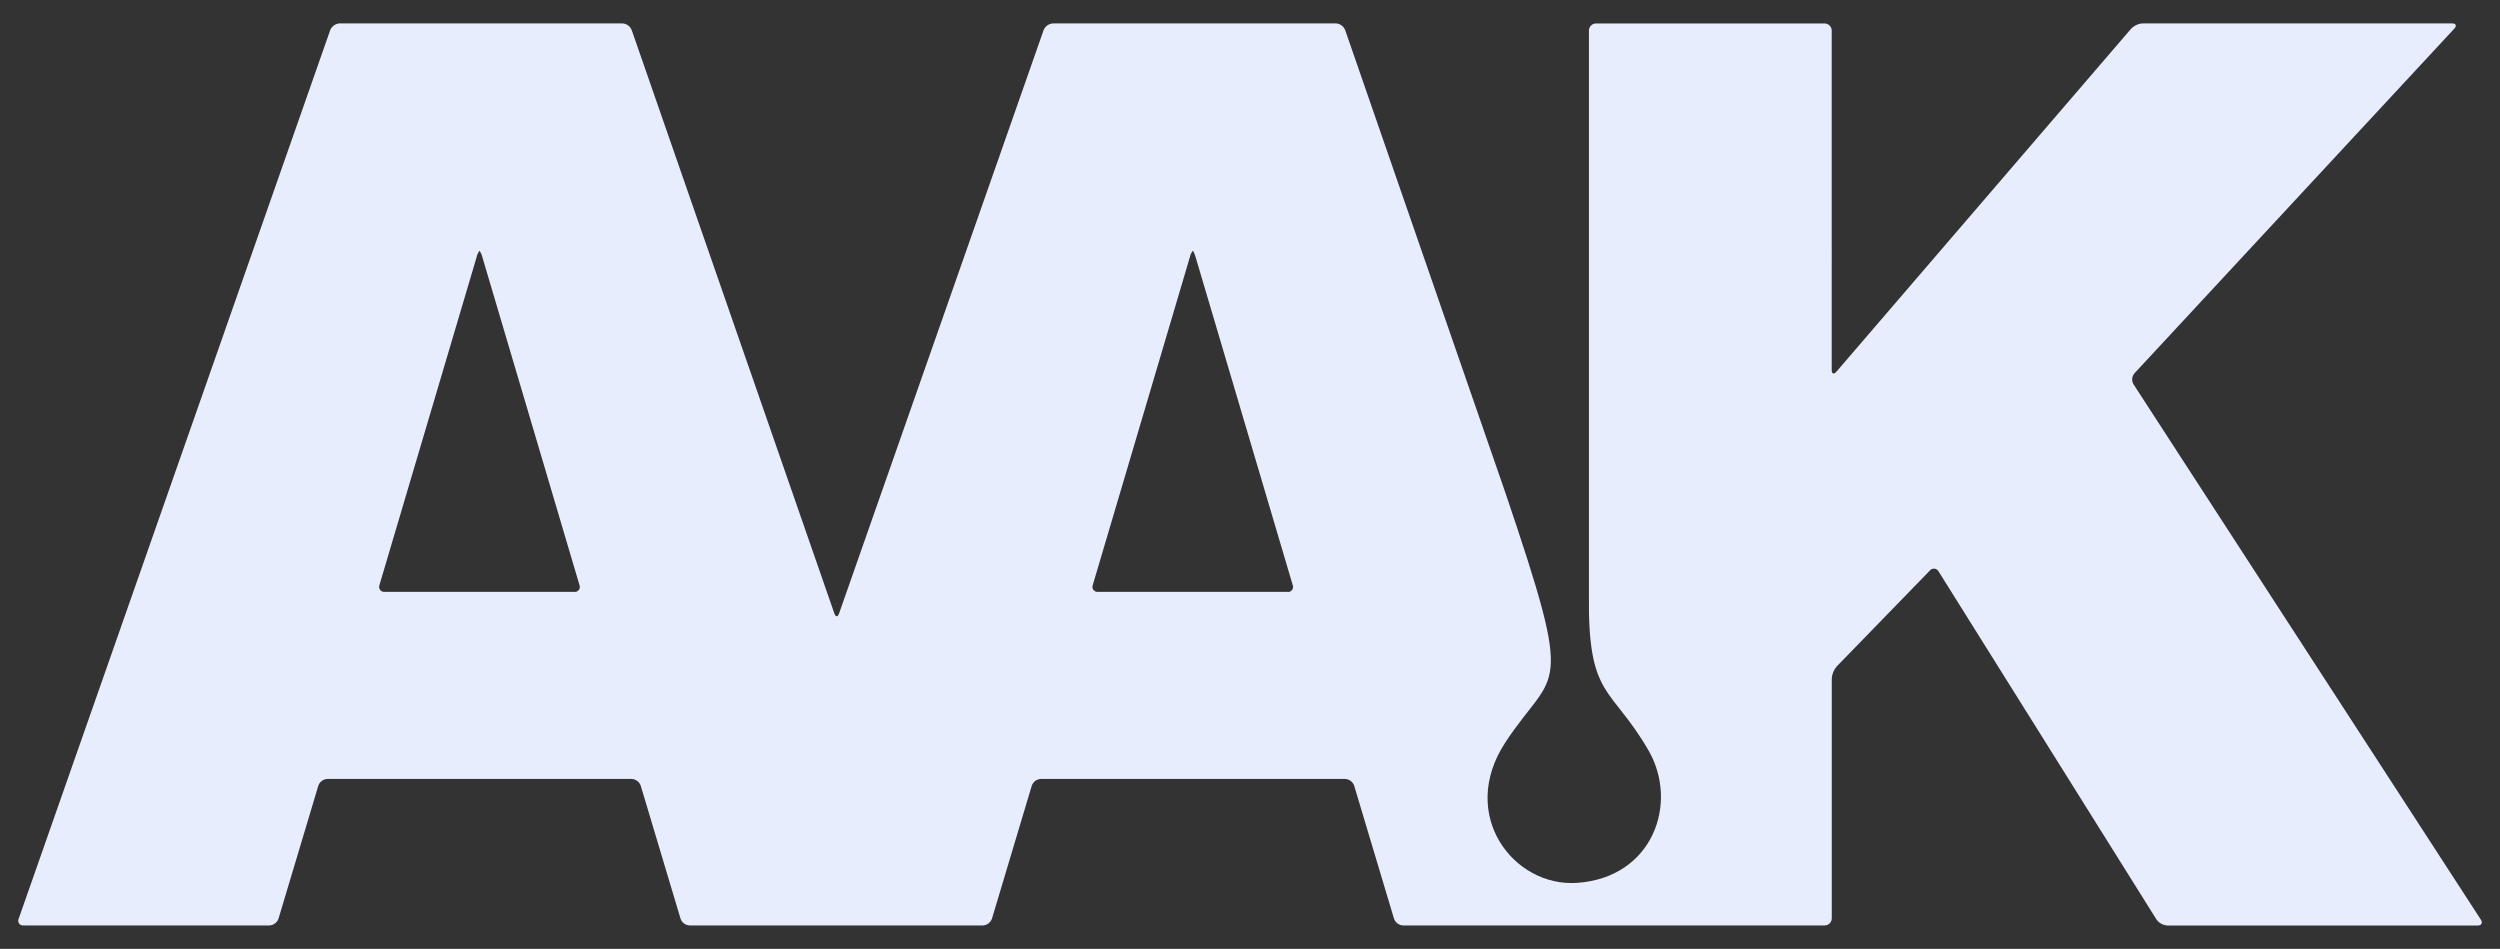 <?xml version="1.0" encoding="UTF-8"?>
<svg xmlns="http://www.w3.org/2000/svg" viewBox="0 0 354.75 134.64" fill="#E7EDFD">
  <rect x="0" y="0" width="354.75" height="134.64" fill="#333333" stroke="none"/>
  <path
    d="M182.73,83.99h-26.94c-.39.03-.74-.26-.77-.65,0-.11,0-.21.04-.31l13.76-46.47c.07-.35.21-.68.43-.97.08,0,.28.44.43.97l13.76,46.47c.14.36-.04.77-.4.92-.1.04-.21.06-.32.05M81.51,83.99h-26.94c-.39.03-.74-.26-.77-.65,0-.11,0-.21.04-.31l13.77-46.47c.07-.35.21-.68.43-.97.21.29.36.62.43.97l13.76,46.47c.14.36-.04.77-.4.92-.1.04-.21.06-.32.05M352.02,130.48l-49.27-75.94c-.3-.5-.25-1.14.14-1.58l45.38-48.9c.38-.41.23-.74-.32-.74h-43.88c-.63.03-1.23.31-1.67.76l-41.82,48.67c-.36.42-.66.31-.66-.25V4.33c0-.55-.46-1-1.01-1h-32.44c-.55,0-1,.45-1,1v80.02c-.18,14.81,3.13,12.95,8.44,22.11,4.35,7.5.64,18.08-10.13,18.82-8.99.62-16.9-9.63-10.19-19.9,7.09-10.83,10.06-5.82,0-35.53L190.88,4.27c-.22-.55-.74-.93-1.34-.95h-40.11c-.59.03-1.12.4-1.34.95l-29.03,82.79c-.18.52-.48.52-.66,0L89.64,4.27c-.22-.55-.74-.93-1.33-.95h-40.11c-.59.03-1.12.4-1.34.95L2.65,130.37c-.16.34-.01.73.32.89.11.05.23.07.35.06h34.9c.59-.02,1.1-.41,1.3-.96l5.65-18.87c.19-.56.71-.94,1.3-.96h43.15c.59.02,1.11.41,1.3.96l5.65,18.87c.19.56.71.94,1.3.96h41.59c.59-.02,1.1-.41,1.3-.96l5.65-18.87c.19-.56.71-.94,1.3-.96h43.15c.59.02,1.11.41,1.3.96l5.65,18.87c.2.56.71.94,1.3.96h59.81c.56,0,1.01-.45,1.01-1.01v-34.01c.03-.64.28-1.25.7-1.73l13.22-13.61c.27-.32.74-.36,1.06-.09.07.06.13.14.18.22l30.92,49.39c.36.5.93.81,1.54.85h44.03c.55,0,.76-.38.45-.84"/>
</svg>
